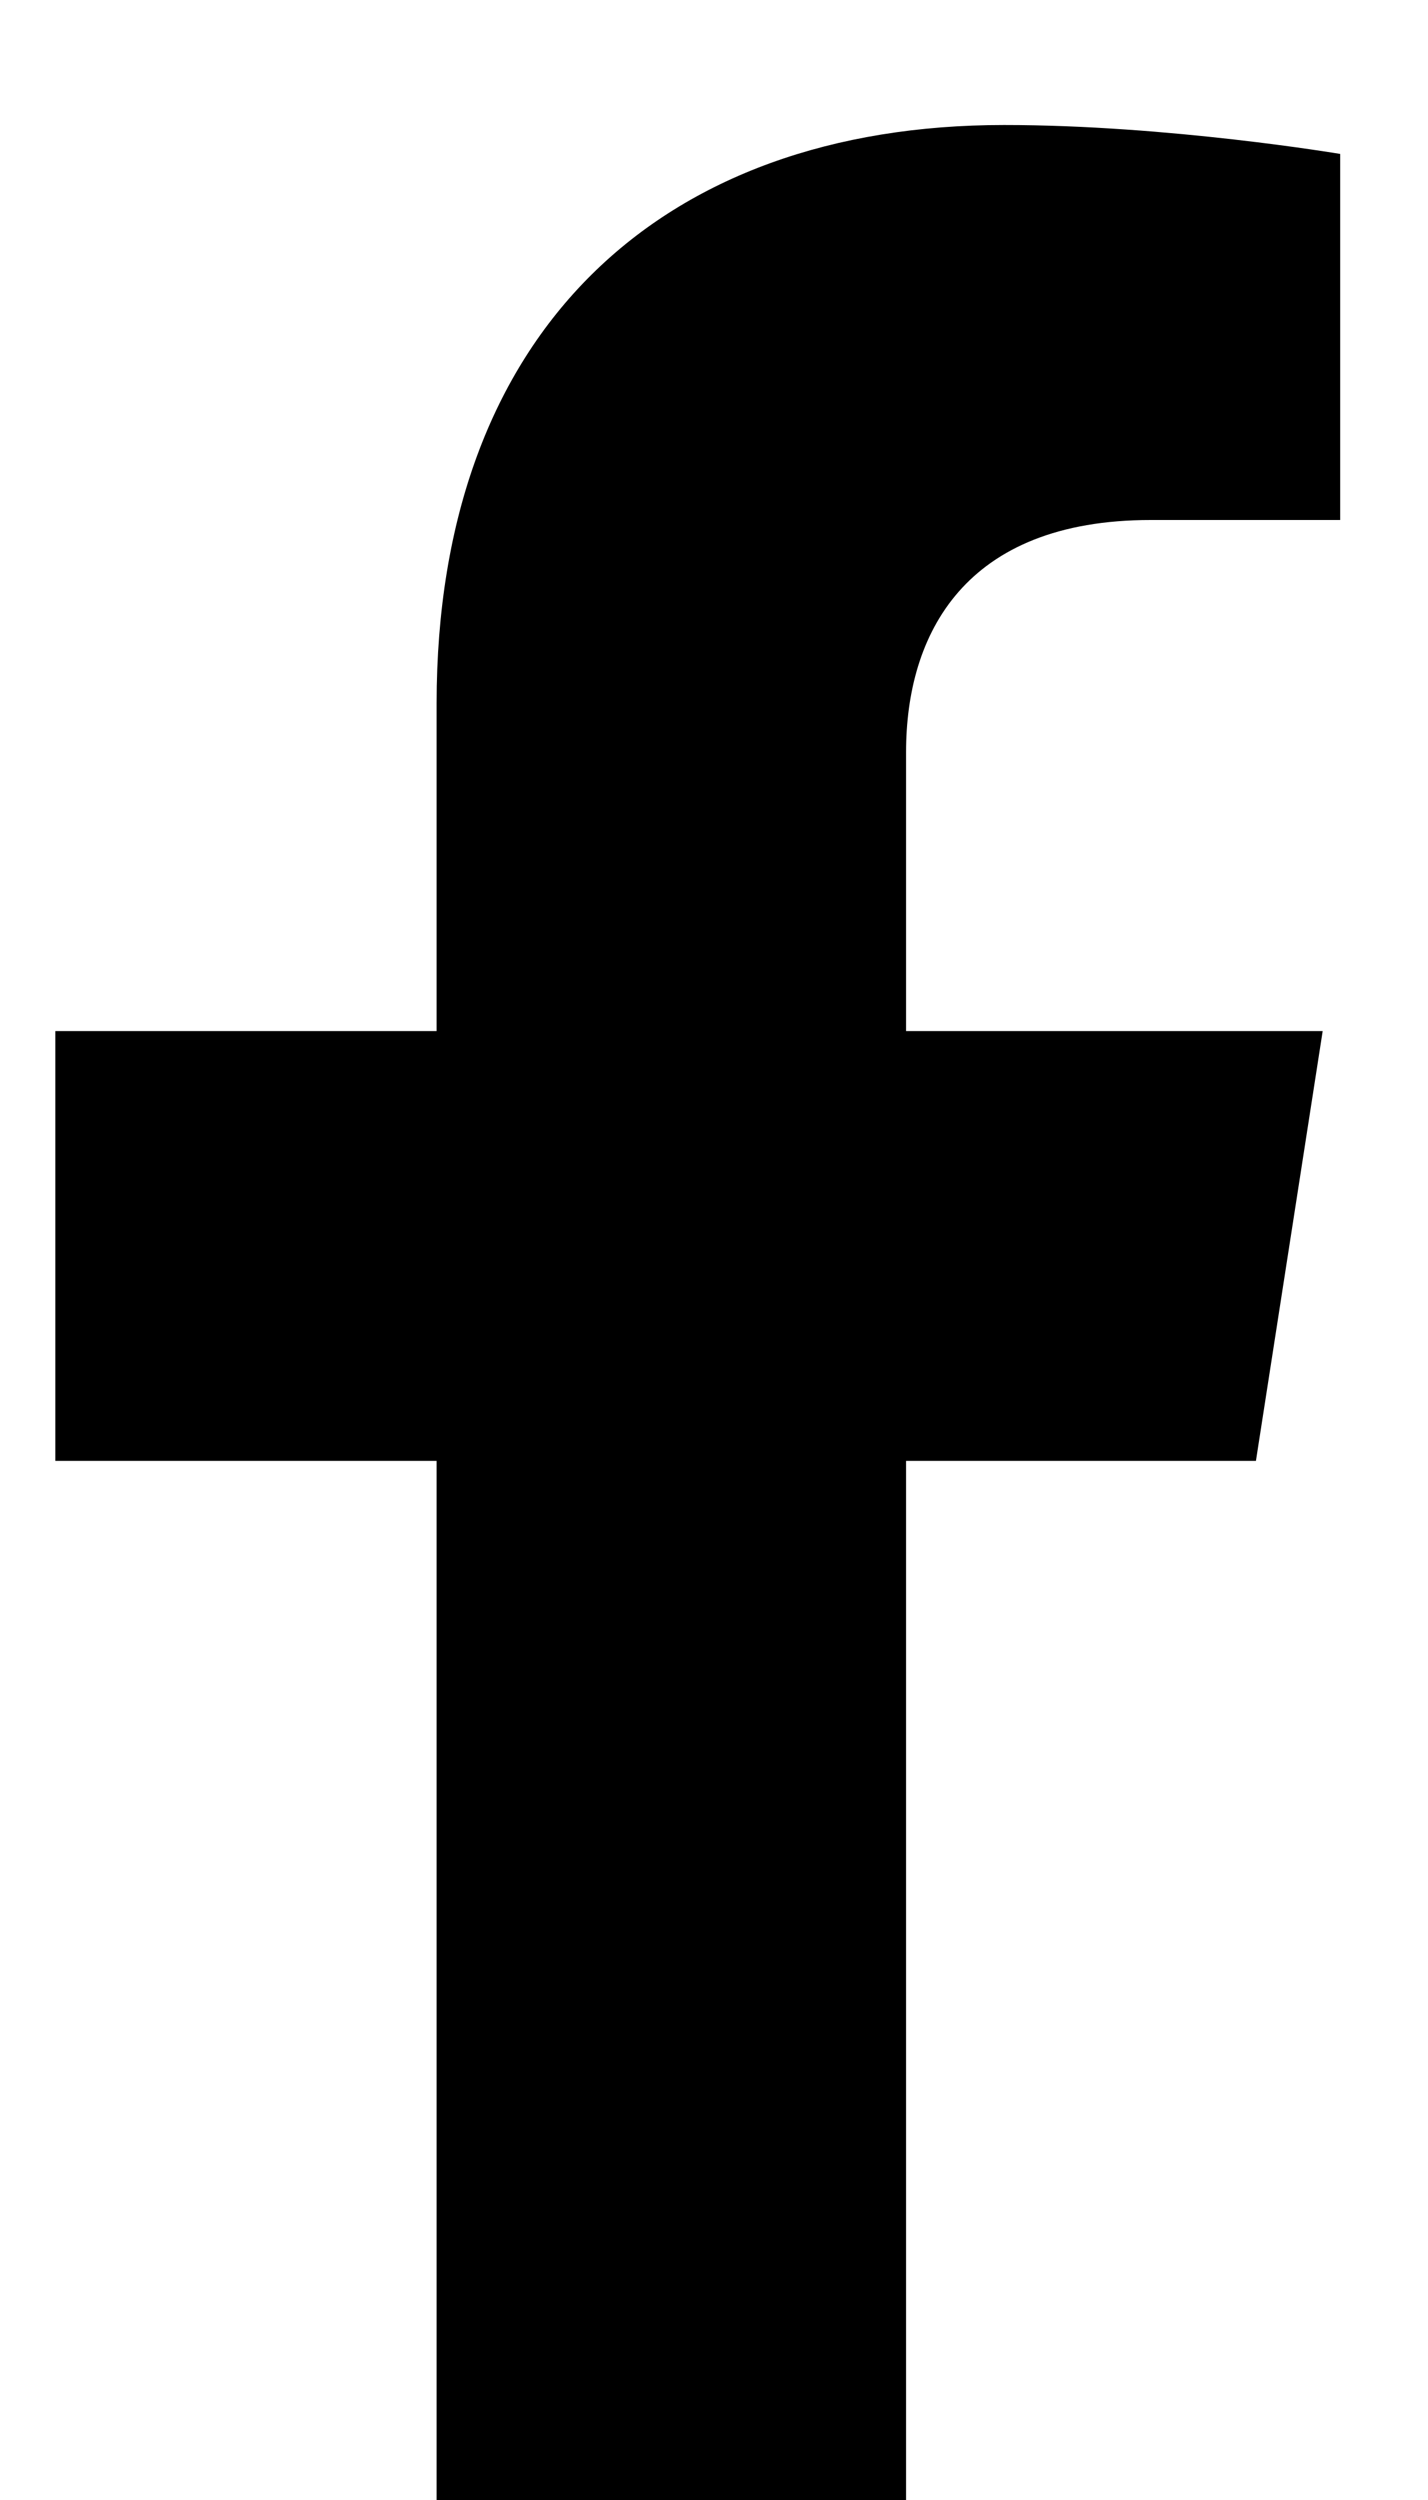 <svg width="8" height="14" viewBox="0 0 8 14" fill="none" xmlns="http://www.w3.org/2000/svg">
<path d="M7.036 8.181L7.41 5.774H5.076V4.212C5.076 3.553 5.402 2.912 6.447 2.912H7.508V0.862C7.508 0.862 6.545 0.7 5.625 0.7C3.703 0.7 2.446 1.853 2.446 3.939V5.774H0.31V8.181H2.446V14H5.076V8.181H7.036Z" fill="black"/>
</svg>
